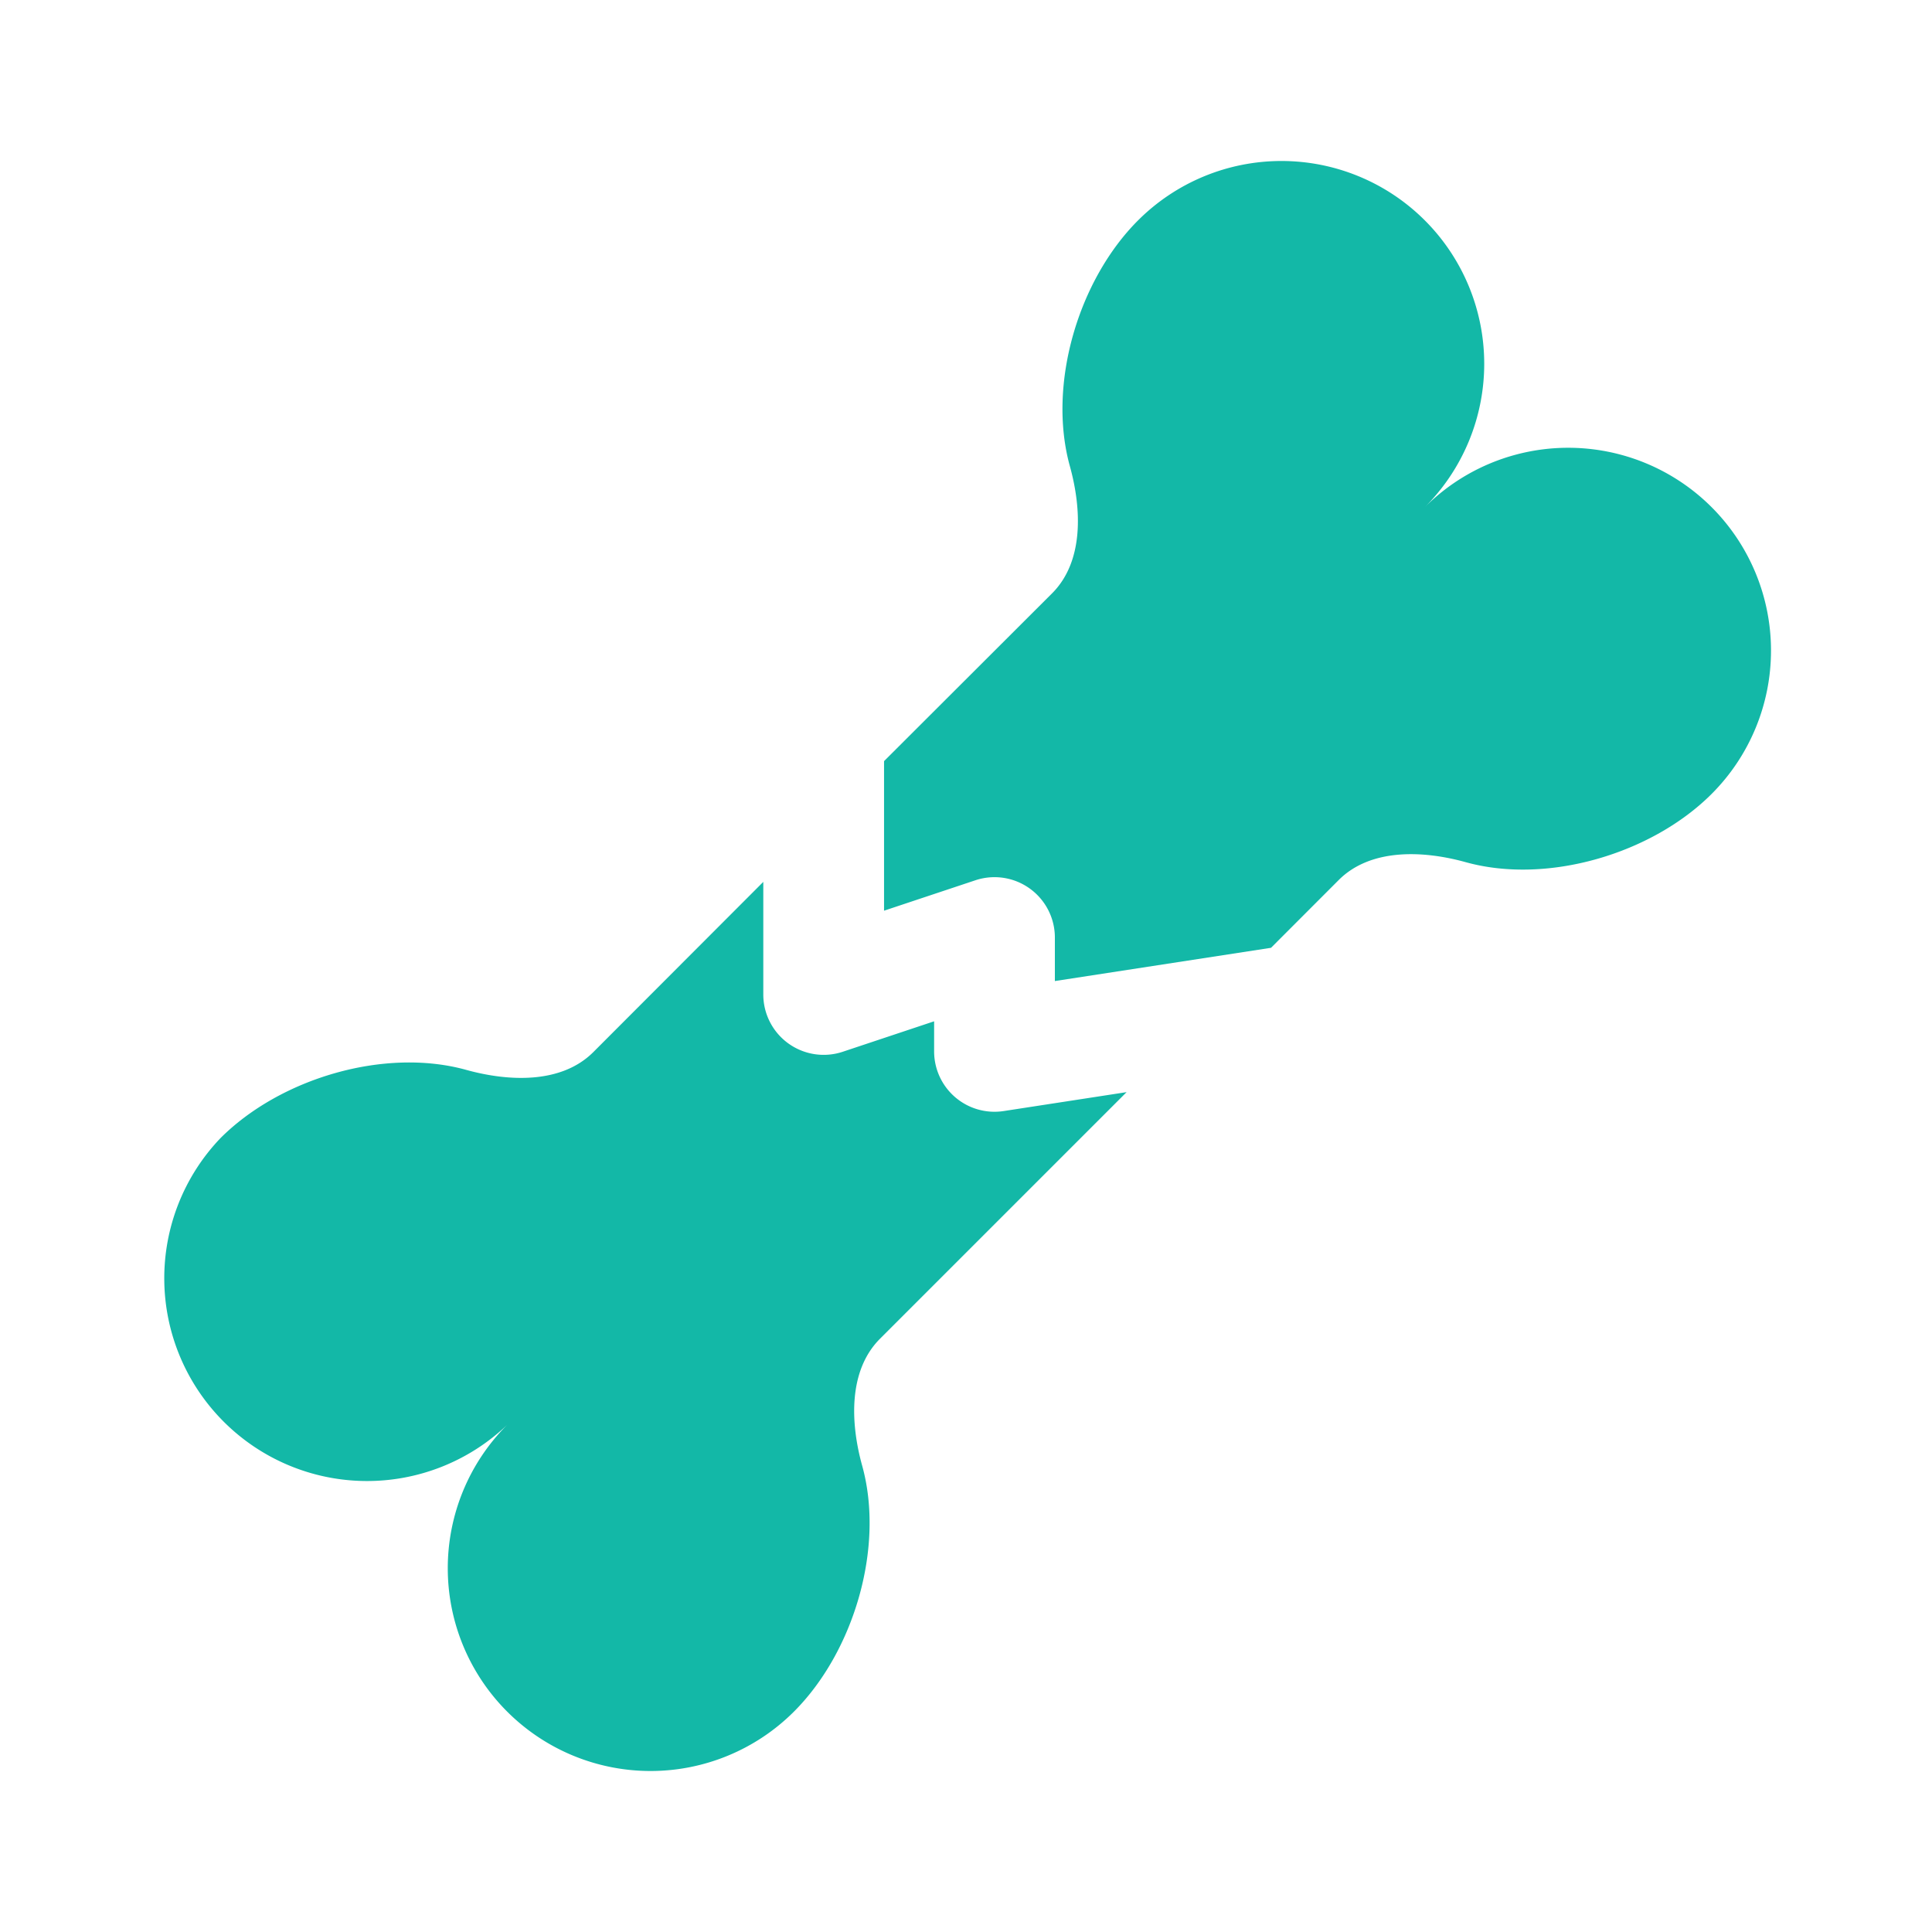 <svg xmlns="http://www.w3.org/2000/svg" width="50" height="50" viewBox="0 0 24 24"><path fill="#13b8a7" d="M13.29 5.79c-.28-1.014.104-2.309.847-3.052A2.519 2.519 0 0 1 17.7 6.3a2.519 2.519 0 0 1 3.562 3.563c-.743.743-2.038 1.128-3.052.848c-.536-.149-1.185-.173-1.579.22l-.842.843l-2.685.413v-.54a.75.75 0 0 0-.987-.712l-1.135.378V9.455L13.07 7.37c.393-.394.369-1.043.22-1.58Zm-3.808 5.165L7.37 13.07c-.394.393-1.043.369-1.58.22c-1.013-.28-2.308.105-3.051.848A2.519 2.519 0 0 0 6.3 17.7a2.519 2.519 0 0 0 3.563 3.562c.743-.743 1.128-2.038.848-3.052c-.149-.536-.173-1.185.22-1.579l3.064-3.064l-1.527.235a.75.75 0 0 1-.864-.741v-.374l-1.134.378a.75.75 0 0 1-.988-.711v-1.399Z"></path></svg>